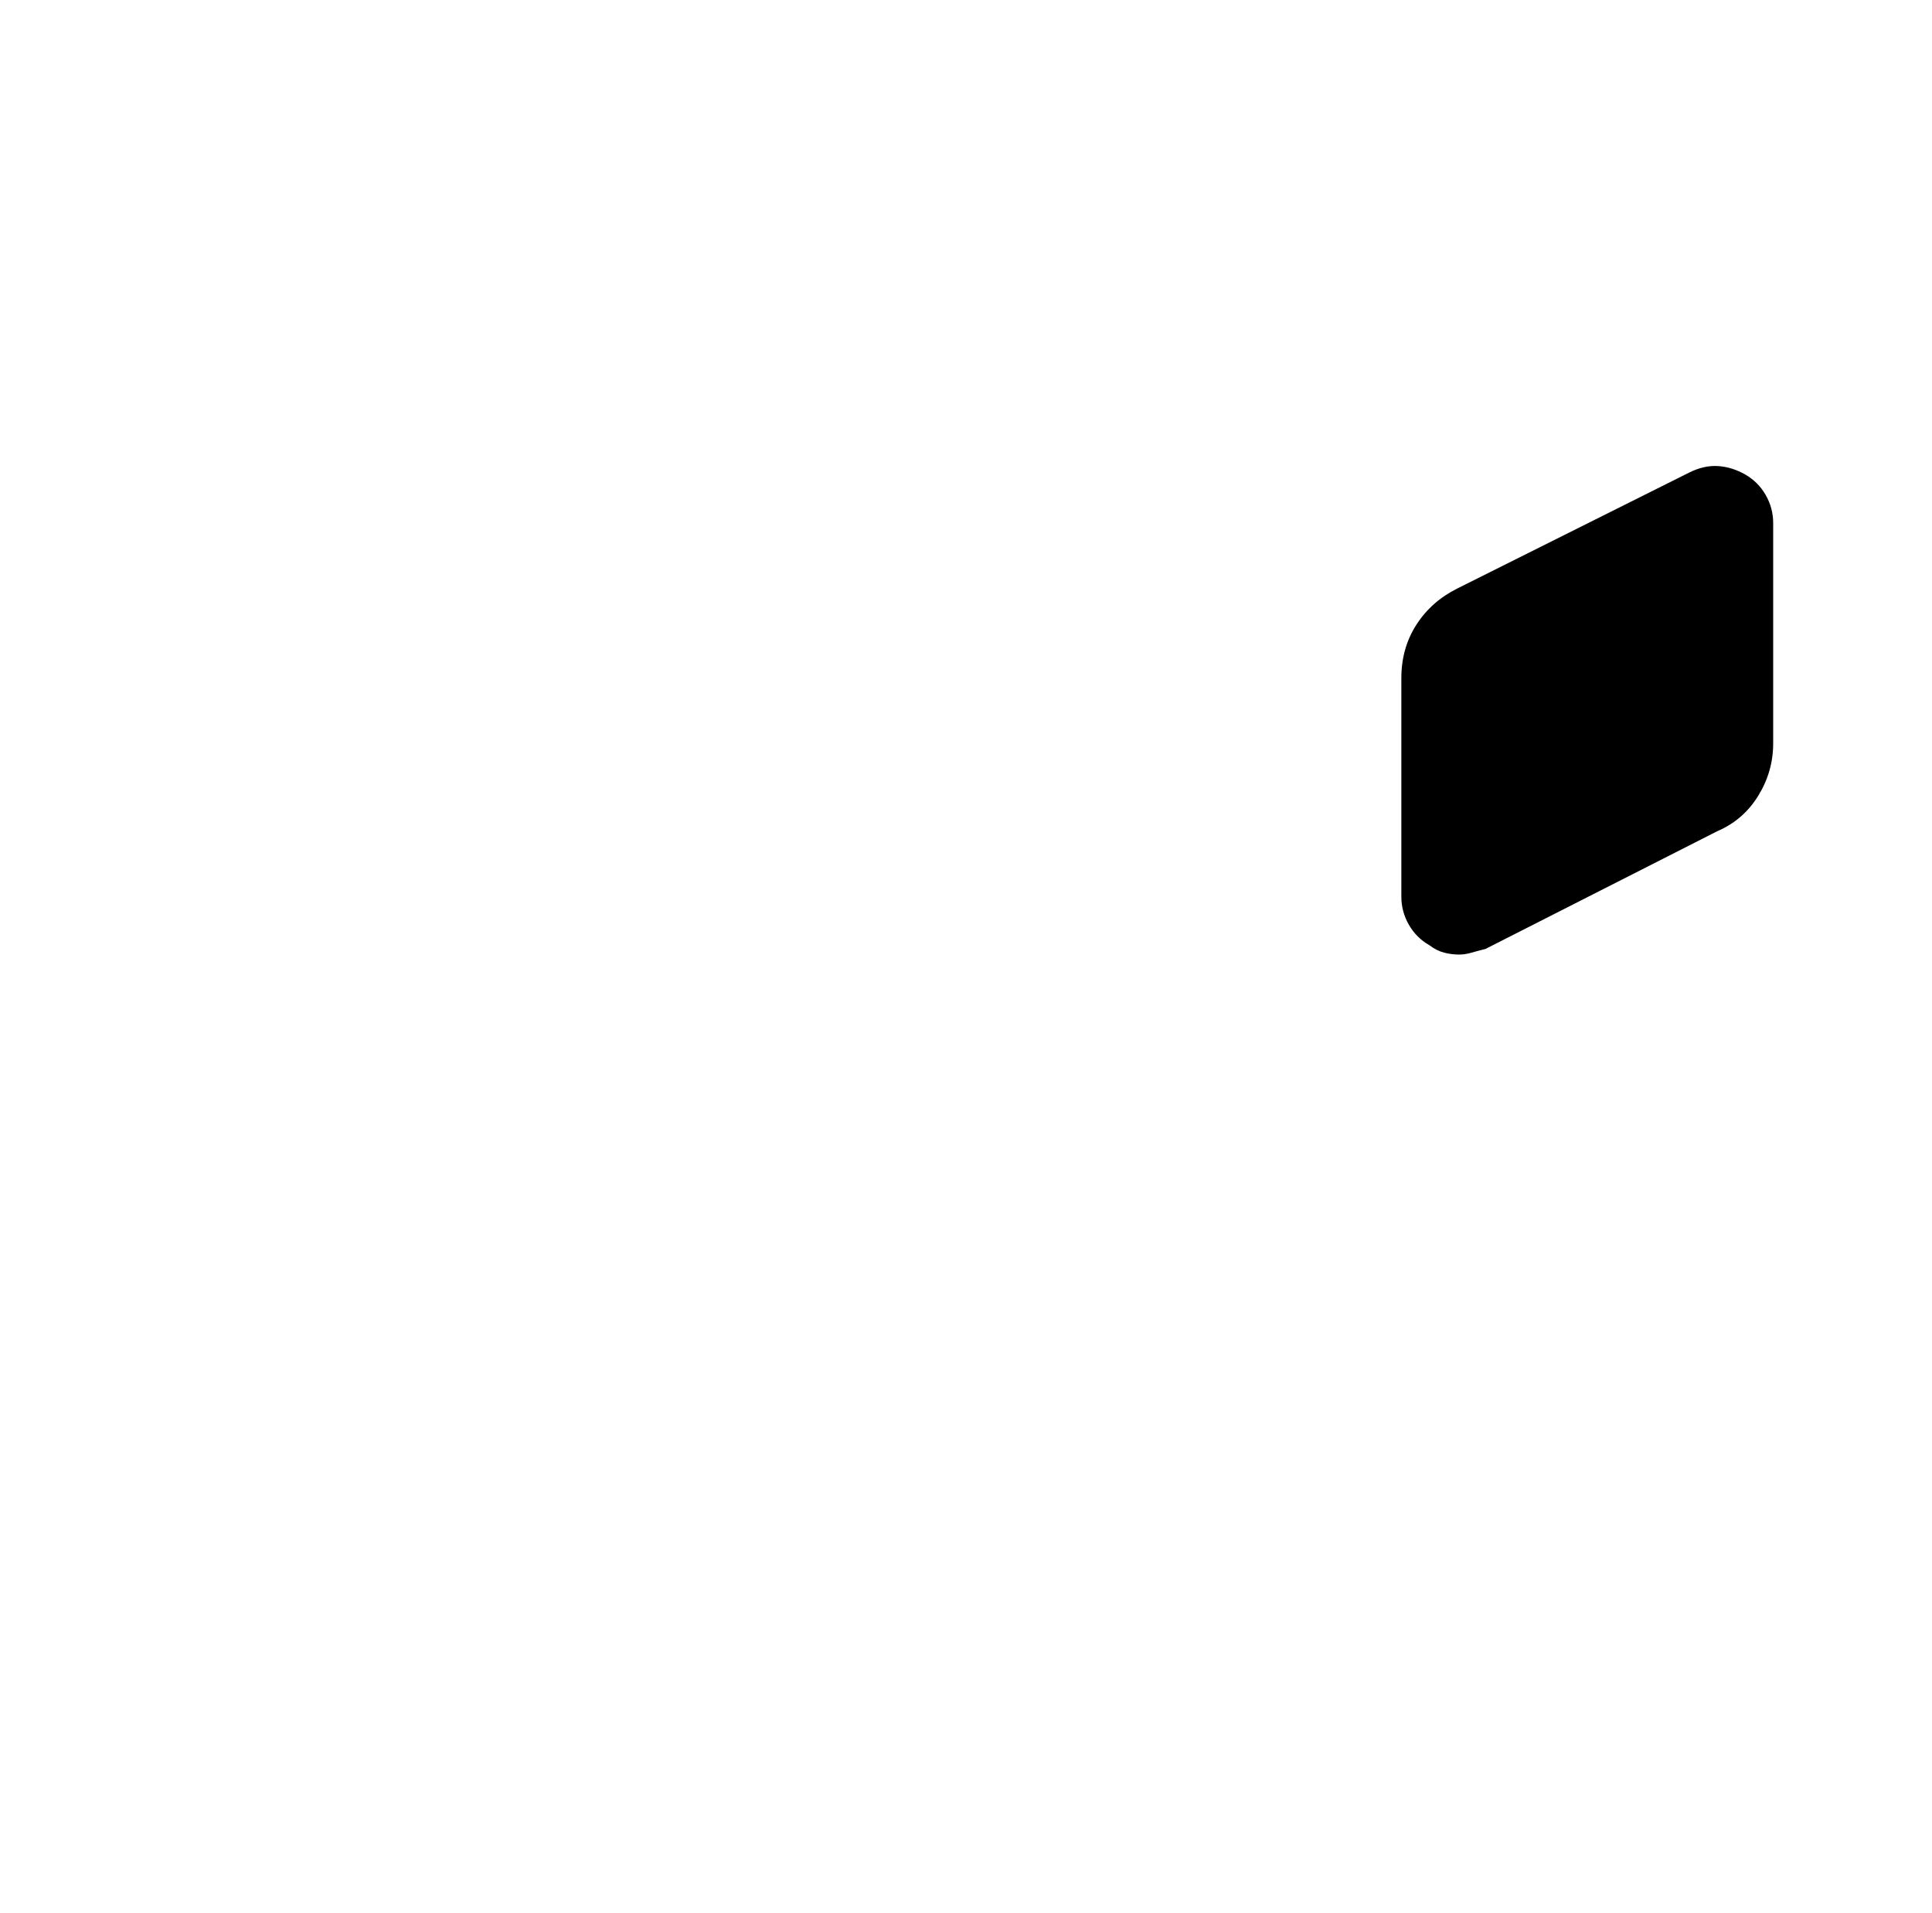 <?xml version="1.0" standalone="no"?>
<!DOCTYPE svg PUBLIC "-//W3C//DTD SVG 1.1//EN" "http://www.w3.org/Graphics/SVG/1.1/DTD/svg11.dtd" >
<svg xmlns="http://www.w3.org/2000/svg" xmlns:xlink="http://www.w3.org/1999/xlink" version="1.1" viewBox="-10 0 1034 1024">
   <path fill="currentColor"
d="M924 254q-7 -4 -14.5 -4.5t-15.5 3.5l-124 62q-14 7 -22 19.5t-8 28.5v117q0 8 4 15t11 11q4 3 8 4t8 1q3 0 6.5 -1t7.5 -2l124 -63q14 -6 22 -19t8 -28v-118q0 -8 -4 -15t-11 -11v0z" />
</svg>
